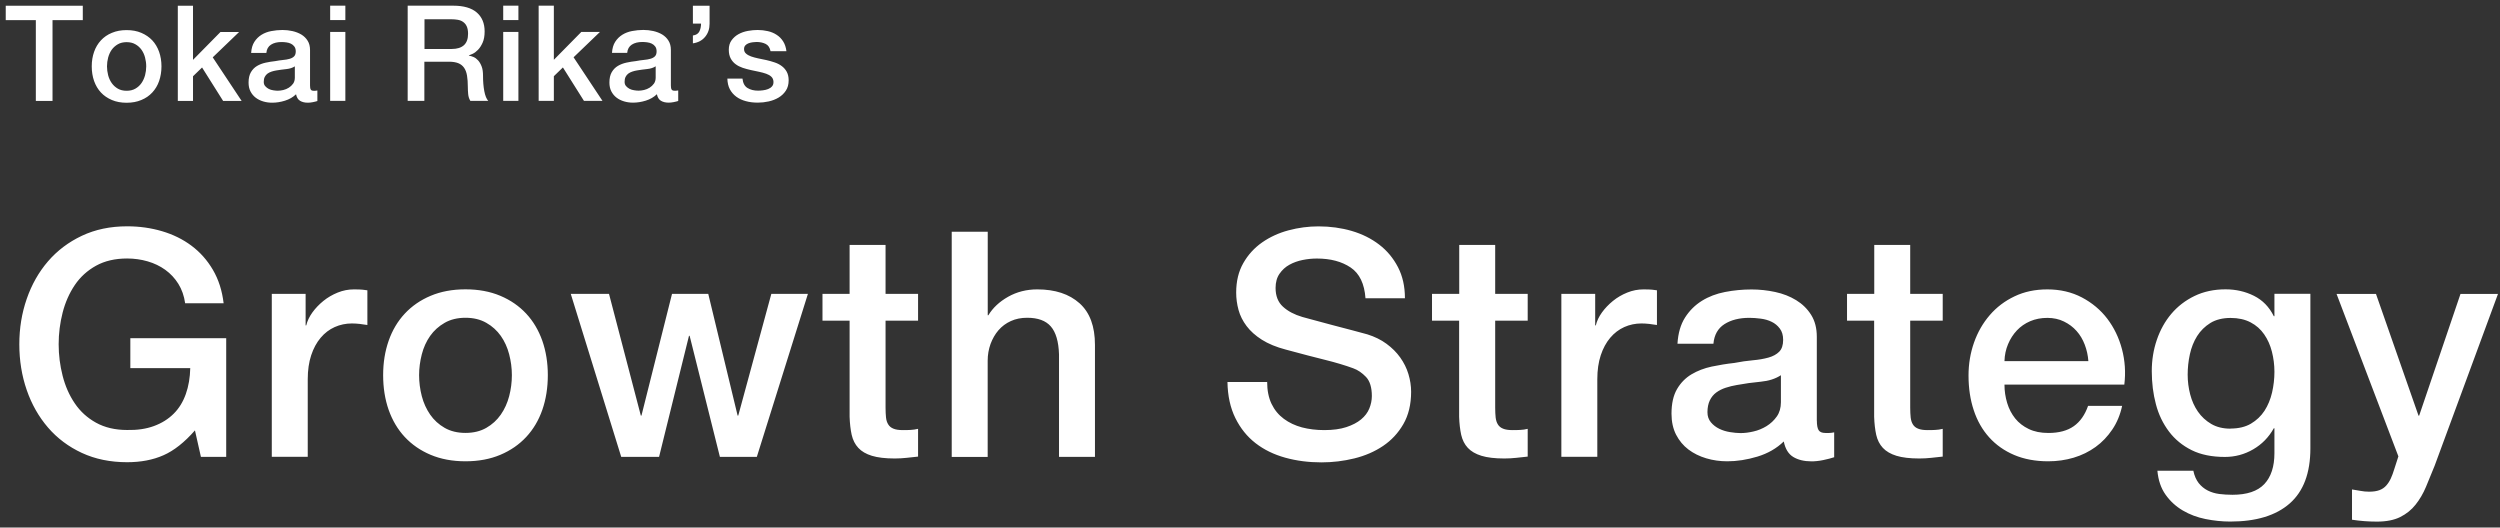 <svg id="a" xmlns="http://www.w3.org/2000/svg" width="436" height="92" viewBox="0 0 436 92"><rect x="0" y="0" width="436" height="92" fill="#333333" stroke="none"/><path d="m1,1h13.44v2.51h-5.28v14.09h-2.91V3.51H1V1Zm21.08,16.92c-.96,0-1.82-.16-2.57-.48-.75-.32-1.39-.75-1.91-1.31-.52-.56-.91-1.22-1.19-2-.27-.77-.41-1.63-.41-2.56s.14-1.76.41-2.53c.27-.77.67-1.44,1.19-2,.52-.56,1.15-1,1.91-1.31.75-.32,1.61-.48,2.57-.48s1.82.16,2.57.48c.75.32,1.39.76,1.91,1.31.52.56.91,1.22,1.19,2,.27.78.41,1.62.41,2.53s-.14,1.78-.41,2.56c-.27.78-.67,1.44-1.19,2-.52.56-1.15,1-1.91,1.31-.75.32-1.61.48-2.57.48Zm0-2.09c.59,0,1.1-.12,1.53-.37.43-.25.79-.57,1.07-.98.28-.4.48-.86.62-1.36.13-.5.2-1.02.2-1.55s-.07-1.02-.2-1.53c-.13-.51-.34-.96-.62-1.36-.28-.39-.64-.72-1.07-.96-.43-.25-.95-.37-1.53-.37s-1.1.12-1.53.37c-.43.25-.79.57-1.07.96-.28.4-.48.85-.62,1.36-.13.51-.2,1.02-.2,1.53s.07,1.04.2,1.55c.13.5.34.96.62,1.36.28.4.64.73,1.07.98.43.25.95.37,1.53.37ZM31.01,1h2.65v9.44l4.79-4.86h3.25l-4.6,4.42,5.04,7.6h-3.23l-3.67-5.83-1.58,1.53v4.3h-2.65V1Zm23.06,13.92c0,.33.04.56.13.7.08.14.25.21.5.21h.28c.11,0,.23-.02.37-.05v1.84c-.09.03-.21.07-.36.1-.15.04-.3.07-.45.1s-.31.05-.46.07-.29.02-.4.02c-.54,0-.99-.11-1.35-.33-.36-.22-.59-.6-.7-1.14-.53.51-1.17.88-1.94,1.12s-1.51.35-2.22.35c-.54,0-1.06-.07-1.56-.22s-.93-.36-1.31-.65c-.38-.29-.68-.65-.91-1.09-.23-.44-.34-.96-.34-1.55,0-.74.14-1.35.41-1.81.27-.46.63-.83,1.07-1.09.44-.26.94-.45,1.49-.57.55-.12,1.1-.21,1.66-.27.48-.09.94-.16,1.37-.2.43-.04.82-.1,1.15-.2.33-.09.6-.24.79-.43.19-.19.29-.48.29-.87,0-.34-.08-.62-.24-.84-.16-.22-.36-.38-.6-.5-.24-.12-.51-.19-.8-.23-.29-.04-.57-.06-.84-.06-.74,0-1.36.15-1.84.46-.48.31-.75.79-.81,1.44h-2.65c.05-.78.23-1.42.56-1.93.33-.51.74-.92,1.24-1.23.5-.31,1.07-.53,1.71-.65.64-.12,1.29-.19,1.95-.19.59,0,1.17.06,1.74.19s1.09.33,1.55.6c.46.28.83.64,1.1,1.08.28.44.42.98.42,1.62v6.18Zm-2.65-3.35c-.4.26-.9.42-1.49.48s-1.18.14-1.77.24c-.28.05-.55.11-.81.2-.26.09-.5.2-.7.35-.2.15-.36.34-.48.58s-.17.53-.17.87c0,.29.08.54.26.74s.38.36.62.48c.24.12.5.2.79.24.29.05.55.07.78.07.29,0,.61-.04.95-.12.34-.08.66-.21.96-.4.3-.19.55-.42.76-.71.2-.29.3-.64.3-1.06v-1.98Zm6.16-10.58h2.65v2.51h-2.65V1Zm0,4.58h2.65v12.02h-2.65V5.58Zm13.53-4.58h7.93c1.83,0,3.2.4,4.11,1.19.91.79,1.37,1.89,1.37,3.3,0,.79-.12,1.45-.35,1.96s-.5.94-.81,1.25c-.31.32-.62.55-.92.69-.3.14-.52.23-.66.28v.05c.25.03.51.11.8.23.29.12.55.32.8.59.25.27.45.62.62,1.06s.24.98.24,1.63c0,.98.07,1.86.22,2.66.15.8.38,1.37.69,1.71h-3.12c-.22-.36-.34-.75-.38-1.19-.04-.43-.06-.85-.06-1.25,0-.76-.05-1.41-.14-1.96-.09-.55-.26-1.01-.51-1.37-.25-.36-.59-.63-1.01-.8-.43-.17-.97-.26-1.64-.26h-4.28v6.83h-2.91V1Zm2.91,7.55h4.77c.93,0,1.63-.22,2.12-.66.48-.44.72-1.1.72-1.99,0-.53-.08-.96-.23-1.29s-.37-.59-.64-.78c-.27-.19-.58-.31-.93-.37-.35-.06-.71-.09-1.08-.09h-4.72v5.18Zm13.74-7.55h2.65v2.51h-2.65V1Zm0,4.58h2.65v12.02h-2.65V5.58Zm6.18-4.58h2.65v9.44l4.79-4.86h3.25l-4.6,4.42,5.04,7.6h-3.23l-3.67-5.83-1.58,1.53v4.3h-2.65V1Zm23.06,13.92c0,.33.04.56.13.7.08.14.25.21.5.21h.28c.11,0,.23-.02.37-.05v1.84c-.09.03-.21.07-.36.1-.15.04-.3.07-.45.1s-.31.05-.46.07-.29.02-.4.02c-.54,0-.99-.11-1.35-.33-.36-.22-.59-.6-.7-1.14-.53.51-1.17.88-1.94,1.12s-1.51.35-2.22.35c-.54,0-1.06-.07-1.56-.22s-.93-.36-1.31-.65c-.38-.29-.68-.65-.91-1.09-.23-.44-.34-.96-.34-1.55,0-.74.14-1.35.41-1.81.27-.46.63-.83,1.07-1.09.44-.26.94-.45,1.49-.57.55-.12,1.1-.21,1.66-.27.48-.09.94-.16,1.37-.2.43-.04.82-.1,1.15-.2.33-.09.6-.24.79-.43.19-.19.29-.48.29-.87,0-.34-.08-.62-.24-.84-.16-.22-.36-.38-.6-.5-.24-.12-.51-.19-.8-.23-.29-.04-.57-.06-.84-.06-.74,0-1.36.15-1.84.46-.48.31-.75.79-.81,1.44h-2.65c.05-.78.23-1.42.56-1.93.33-.51.74-.92,1.24-1.23.5-.31,1.07-.53,1.71-.65.64-.12,1.29-.19,1.95-.19.59,0,1.17.06,1.74.19s1.09.33,1.55.6c.46.28.83.64,1.1,1.08.28.44.42.98.42,1.62v6.18Zm-2.65-3.35c-.4.26-.9.42-1.49.48s-1.18.14-1.77.24c-.28.05-.55.11-.81.2-.26.09-.5.2-.7.35-.2.15-.36.34-.48.58s-.17.53-.17.87c0,.29.08.54.26.74s.38.36.62.48c.24.12.5.2.79.24.29.05.55.07.78.07.29,0,.61-.04.95-.12.34-.08.66-.21.96-.4.3-.19.55-.42.76-.71.2-.29.3-.64.3-1.06v-1.98Zm6.49-5.37c.56-.08.93-.31,1.13-.71.19-.39.29-.85.29-1.36h-1.42V1h2.91v3.14c0,.9-.26,1.66-.78,2.29-.52.63-1.23,1-2.13,1.13v-1.35Zm8.65,7.53c.08.77.37,1.32.88,1.63.51.31,1.12.46,1.84.46.25,0,.53-.02.85-.06.32-.04.62-.11.9-.22.28-.11.51-.27.69-.48.18-.21.26-.48.24-.83-.02-.34-.14-.62-.37-.84-.23-.22-.53-.39-.9-.52-.36-.13-.78-.24-1.24-.34-.46-.09-.94-.19-1.42-.3-.5-.11-.97-.24-1.43-.39-.46-.16-.87-.36-1.23-.63-.36-.26-.65-.6-.87-1.01-.22-.41-.33-.92-.33-1.52,0-.65.16-1.2.48-1.64.32-.44.72-.8,1.21-1.07.49-.27,1.03-.46,1.63-.57.6-.11,1.17-.16,1.71-.16.62,0,1.21.07,1.78.2.57.13,1.08.34,1.53.64.46.29.84.68,1.14,1.15s.49,1.04.57,1.71h-2.77c-.12-.63-.41-1.06-.87-1.28-.46-.22-.98-.33-1.57-.33-.19,0-.41.02-.66.05-.26.03-.5.09-.72.17-.23.08-.42.21-.57.37-.15.16-.23.38-.23.64,0,.33.11.59.34.79.22.2.52.37.88.5.36.13.78.24,1.24.34.46.09.94.19,1.44.3.48.11.95.24,1.42.4.46.15.88.36,1.24.63.36.26.66.6.88,1s.34.9.34,1.49c0,.71-.16,1.32-.49,1.81-.33.5-.75.9-1.27,1.21-.52.31-1.1.53-1.73.67-.64.14-1.26.21-1.88.21-.76,0-1.46-.08-2.1-.26-.64-.17-1.2-.43-1.67-.78s-.84-.78-1.12-1.3c-.27-.52-.41-1.13-.43-1.85h2.65ZM39.44,79.68h-4.4l-1.04-4.62c-1.83,2.09-3.67,3.54-5.5,4.34-1.83.81-3.94,1.21-6.33,1.21-2.93,0-5.56-.54-7.89-1.62-2.33-1.08-4.3-2.56-5.91-4.43-1.61-1.87-2.85-4.05-3.71-6.54-.86-2.49-1.29-5.15-1.29-7.97s.43-5.43,1.29-7.92c.86-2.49,2.1-4.68,3.71-6.55,1.61-1.87,3.58-3.36,5.91-4.46,2.33-1.1,4.96-1.65,7.89-1.65,2.13,0,4.15.28,6.08.85,1.93.57,3.64,1.41,5.14,2.53,1.5,1.12,2.75,2.52,3.74,4.21.99,1.69,1.61,3.63,1.87,5.83h-6.71c-.18-1.28-.58-2.41-1.18-3.38-.6-.97-1.37-1.79-2.28-2.45-.92-.66-1.94-1.15-3.08-1.48-1.14-.33-2.33-.5-3.58-.5-2.09,0-3.9.42-5.42,1.26-1.52.84-2.76,1.97-3.71,3.38-.95,1.41-1.66,3.02-2.12,4.81-.46,1.8-.69,3.63-.69,5.5s.23,3.7.69,5.5c.46,1.8,1.16,3.4,2.12,4.81.95,1.41,2.19,2.54,3.71,3.38,1.52.84,3.33,1.27,5.42,1.27,1.76.04,3.32-.19,4.68-.69,1.36-.5,2.5-1.21,3.44-2.15.94-.93,1.64-2.08,2.12-3.44.48-1.36.73-2.86.77-4.51h-10.45v-5.22h16.72v20.68Zm7.97-28.43h5.89v5.5h.11c.18-.77.54-1.52,1.07-2.26.53-.73,1.17-1.4,1.92-2.01.75-.61,1.59-1.09,2.5-1.46.92-.37,1.85-.55,2.81-.55.73,0,1.24.02,1.51.05.28.04.56.07.85.11v6.05c-.44-.07-.89-.14-1.35-.19-.46-.05-.91-.08-1.35-.08-1.06,0-2.06.21-3,.63-.94.42-1.75,1.04-2.45,1.87-.7.83-1.25,1.84-1.65,3.05-.4,1.21-.6,2.6-.6,4.18v13.53h-6.27v-28.43Zm33.77,29.2c-2.27,0-4.3-.38-6.08-1.13-1.78-.75-3.28-1.79-4.51-3.11-1.23-1.32-2.16-2.9-2.81-4.73-.64-1.83-.96-3.85-.96-6.05s.32-4.16.96-6c.64-1.83,1.58-3.41,2.81-4.73,1.23-1.32,2.73-2.36,4.51-3.11,1.78-.75,3.8-1.13,6.08-1.13s4.3.38,6.08,1.13c1.78.75,3.28,1.79,4.51,3.11,1.23,1.32,2.16,2.9,2.81,4.73.64,1.83.96,3.83.96,6s-.32,4.22-.96,6.05c-.64,1.83-1.58,3.41-2.81,4.73-1.23,1.32-2.73,2.36-4.51,3.11-1.78.75-3.8,1.13-6.08,1.13Zm0-4.95c1.39,0,2.6-.29,3.63-.88,1.03-.59,1.87-1.36,2.53-2.31.66-.95,1.15-2.03,1.46-3.22.31-1.19.47-2.41.47-3.66s-.16-2.42-.47-3.63c-.31-1.21-.8-2.28-1.46-3.22-.66-.93-1.5-1.7-2.53-2.28-1.03-.59-2.24-.88-3.63-.88s-2.6.29-3.63.88c-1.03.59-1.87,1.35-2.53,2.28-.66.94-1.15,2.01-1.46,3.22s-.47,2.42-.47,3.63.16,2.47.47,3.66c.31,1.19.8,2.26,1.46,3.22.66.95,1.5,1.72,2.53,2.31,1.03.59,2.24.88,3.63.88Zm18.37-24.25h6.66l5.55,21.23h.11l5.33-21.23h6.32l5.12,21.23h.11l5.77-21.23h6.38l-8.91,28.43h-6.44l-5.28-21.12h-.11l-5.22,21.12h-6.6l-8.8-28.43Zm43.89,0h4.73v-8.53h6.27v8.53h5.67v4.67h-5.67v15.18c0,.66.03,1.23.08,1.71s.18.88.39,1.21c.2.33.5.58.91.74.4.17.95.25,1.65.25.44,0,.88,0,1.32-.03s.88-.08,1.32-.19v4.84c-.7.07-1.38.15-2.04.22-.66.07-1.34.11-2.03.11-1.65,0-2.98-.16-3.99-.47-1.01-.31-1.8-.77-2.36-1.38-.57-.61-.95-1.37-1.16-2.28-.2-.92-.32-1.96-.36-3.14v-16.77h-4.73v-4.67Zm22.55-10.84h6.27v14.57h.11c.77-1.28,1.92-2.36,3.44-3.22,1.52-.86,3.22-1.29,5.09-1.29,3.12,0,5.57.81,7.37,2.42,1.8,1.61,2.69,4.03,2.69,7.26v19.53h-6.27v-17.88c-.07-2.24-.55-3.86-1.43-4.87-.88-1.01-2.25-1.51-4.12-1.51-1.06,0-2.02.19-2.86.58-.84.38-1.56.92-2.15,1.6-.59.68-1.04,1.48-1.38,2.39-.33.92-.5,1.89-.5,2.92v16.78h-6.27v-39.27Zm55,26.18c0,1.5.26,2.79.77,3.85.51,1.06,1.23,1.93,2.15,2.61.92.68,1.97,1.17,3.16,1.49,1.19.31,2.48.47,3.88.47,1.5,0,2.79-.17,3.85-.52s1.92-.8,2.58-1.35,1.14-1.18,1.43-1.9c.29-.71.44-1.44.44-2.17,0-1.5-.34-2.61-1.02-3.33-.68-.71-1.42-1.22-2.23-1.51-1.39-.51-3.02-1-4.87-1.46-1.85-.46-4.13-1.05-6.85-1.79-1.69-.44-3.09-1.02-4.21-1.73-1.12-.71-2.01-1.51-2.67-2.39-.66-.88-1.13-1.81-1.4-2.8s-.41-2-.41-3.03c0-1.98.41-3.69,1.24-5.14.82-1.45,1.92-2.65,3.27-3.6,1.36-.95,2.9-1.66,4.62-2.12,1.72-.46,3.46-.69,5.23-.69,2.05,0,3.99.27,5.8.8,1.81.53,3.41,1.33,4.79,2.39s2.46,2.37,3.27,3.93c.81,1.56,1.21,3.36,1.21,5.42h-6.88c-.18-2.53-1.04-4.32-2.58-5.36s-3.5-1.57-5.89-1.57c-.81,0-1.63.08-2.48.25-.84.17-1.61.44-2.31.83-.7.38-1.27.91-1.73,1.57-.46.66-.69,1.49-.69,2.48,0,1.39.43,2.49,1.29,3.27.86.79,1.99,1.38,3.38,1.79.15.04.72.19,1.73.47,1.01.27,2.14.58,3.38.91s2.47.65,3.66.96c1.19.31,2.04.54,2.56.69,1.28.4,2.4.95,3.35,1.65.95.7,1.75,1.49,2.39,2.39.64.9,1.12,1.86,1.43,2.89s.47,2.05.47,3.08c0,2.2-.45,4.08-1.35,5.64s-2.08,2.83-3.55,3.82c-1.47.99-3.14,1.71-5.01,2.17-1.87.46-3.78.69-5.72.69-2.24,0-4.35-.27-6.33-.82-1.98-.55-3.7-1.39-5.17-2.53-1.47-1.14-2.64-2.59-3.52-4.37-.88-1.78-1.34-3.88-1.38-6.3h6.88Zm28.77-15.34h4.73v-8.53h6.27v8.53h5.67v4.67h-5.67v15.18c0,.66.03,1.23.08,1.71.06.48.18.88.39,1.21.2.33.5.58.91.74.4.17.95.25,1.65.25.44,0,.88,0,1.32-.03.44-.02.88-.08,1.32-.19v4.84c-.7.07-1.38.15-2.04.22-.66.07-1.34.11-2.04.11-1.65,0-2.98-.16-3.99-.47-1.01-.31-1.8-.77-2.37-1.38-.57-.61-.95-1.37-1.16-2.28-.2-.92-.32-1.96-.36-3.14v-16.77h-4.73v-4.67Zm22.55,0h5.89v5.5h.11c.18-.77.54-1.52,1.07-2.26.53-.73,1.17-1.4,1.92-2.01.75-.61,1.58-1.09,2.5-1.46.92-.37,1.85-.55,2.81-.55.73,0,1.24.02,1.51.05.28.04.56.07.85.11v6.05c-.44-.07-.89-.14-1.35-.19-.46-.05-.91-.08-1.35-.08-1.06,0-2.06.21-3,.63-.93.42-1.75,1.04-2.45,1.87-.7.83-1.25,1.84-1.65,3.05s-.6,2.6-.6,4.18v13.53h-6.27v-28.43Zm44.55,22.11c0,.77.1,1.32.3,1.65.2.33.6.5,1.18.5h.66c.26,0,.55-.04.88-.11v4.34c-.22.07-.5.16-.85.25-.35.09-.71.17-1.07.25s-.73.13-1.1.17c-.37.04-.68.05-.93.05-1.28,0-2.35-.26-3.19-.77-.84-.51-1.39-1.41-1.65-2.7-1.25,1.21-2.78,2.09-4.59,2.64-1.82.55-3.57.82-5.25.82-1.28,0-2.51-.17-3.68-.52-1.17-.35-2.21-.86-3.11-1.54-.9-.68-1.61-1.54-2.15-2.58-.53-1.04-.8-2.26-.8-3.66,0-1.76.32-3.19.96-4.29.64-1.1,1.49-1.96,2.53-2.58,1.04-.62,2.22-1.07,3.52-1.35,1.3-.27,2.61-.49,3.93-.63,1.14-.22,2.22-.38,3.25-.47,1.03-.09,1.93-.25,2.72-.47.79-.22,1.41-.56,1.87-1.02s.69-1.15.69-2.06c0-.81-.19-1.47-.58-1.98-.38-.51-.86-.91-1.43-1.18-.57-.28-1.2-.46-1.9-.55-.7-.09-1.36-.14-1.98-.14-1.76,0-3.21.37-4.35,1.1-1.14.73-1.78,1.87-1.92,3.41h-6.27c.11-1.83.55-3.35,1.32-4.56.77-1.21,1.75-2.18,2.94-2.92s2.54-1.25,4.04-1.54c1.5-.29,3.04-.44,4.62-.44,1.39,0,2.77.15,4.12.44,1.36.29,2.58.77,3.66,1.43,1.08.66,1.95,1.51,2.61,2.56s.99,2.32.99,3.82v14.63Zm-6.27-7.92c-.95.62-2.13,1-3.52,1.13-1.39.13-2.79.32-4.18.58-.66.11-1.3.27-1.92.47-.62.2-1.17.48-1.65.83-.48.35-.85.81-1.13,1.38-.27.57-.41,1.26-.41,2.06,0,.7.2,1.28.6,1.76s.89.85,1.46,1.13c.57.28,1.19.47,1.87.58.68.11,1.29.17,1.84.17.7,0,1.45-.09,2.25-.28.81-.18,1.57-.5,2.28-.93.71-.44,1.31-1,1.79-1.68.48-.68.72-1.51.72-2.5v-4.67Zm11.55-14.19h4.73v-8.53h6.27v8.53h5.67v4.67h-5.67v15.18c0,.66.03,1.23.08,1.71.06.48.18.88.39,1.21.2.33.5.58.91.74.4.17.95.25,1.65.25.44,0,.88,0,1.32-.03.44-.02.88-.08,1.32-.19v4.84c-.7.07-1.38.15-2.04.22-.66.07-1.34.11-2.04.11-1.65,0-2.98-.16-3.99-.47-1.01-.31-1.8-.77-2.37-1.38-.57-.61-.95-1.37-1.16-2.28-.2-.92-.32-1.96-.36-3.14v-16.77h-4.73v-4.67Zm27.44,15.84c0,1.1.16,2.16.47,3.19.31,1.03.78,1.92,1.4,2.7.62.77,1.41,1.38,2.37,1.84.95.46,2.09.69,3.41.69,1.83,0,3.31-.39,4.43-1.18,1.12-.79,1.95-1.97,2.5-3.55h5.94c-.33,1.54-.9,2.92-1.71,4.12s-1.78,2.23-2.92,3.05-2.41,1.45-3.82,1.87c-1.41.42-2.89.63-4.43.63-2.24,0-4.22-.37-5.94-1.1-1.72-.73-3.18-1.76-4.37-3.08s-2.09-2.9-2.69-4.73c-.61-1.83-.91-3.85-.91-6.05,0-2.02.32-3.93.96-5.75s1.56-3.41,2.75-4.79c1.19-1.38,2.63-2.47,4.32-3.27,1.69-.81,3.59-1.21,5.72-1.21,2.24,0,4.24.47,6.02,1.4,1.78.94,3.25,2.17,4.43,3.71,1.17,1.54,2.03,3.31,2.56,5.31.53,2,.67,4.06.41,6.19h-20.9Zm14.63-4.12c-.07-.99-.28-1.94-.63-2.86-.35-.92-.82-1.71-1.43-2.39-.6-.68-1.34-1.23-2.2-1.65s-1.82-.63-2.89-.63-2.1.19-3,.58-1.67.92-2.31,1.6c-.64.68-1.16,1.48-1.54,2.39-.39.92-.6,1.91-.63,2.97h14.63Zm38.72,15.23c0,4.29-1.2,7.49-3.6,9.6s-5.86,3.16-10.37,3.16c-1.43,0-2.87-.15-4.32-.44-1.45-.29-2.77-.79-3.96-1.49-1.19-.7-2.19-1.61-3-2.75-.81-1.14-1.28-2.53-1.43-4.18h6.27c.18.88.5,1.59.93,2.15.44.55.96.98,1.57,1.29.61.31,1.27.51,2.01.61.73.09,1.5.14,2.31.14,2.53,0,4.38-.62,5.56-1.87,1.17-1.25,1.76-3.04,1.76-5.39v-4.34h-.11c-.88,1.58-2.08,2.8-3.6,3.68s-3.16,1.32-4.92,1.32c-2.27,0-4.21-.39-5.8-1.18-1.59-.79-2.92-1.87-3.96-3.25s-1.81-2.96-2.28-4.76c-.48-1.8-.72-3.72-.72-5.78,0-1.91.29-3.72.88-5.45.59-1.72,1.43-3.24,2.53-4.54,1.1-1.3,2.45-2.34,4.04-3.11,1.59-.77,3.4-1.16,5.42-1.16,1.8,0,3.45.38,4.95,1.13,1.5.75,2.66,1.93,3.46,3.55h.11v-3.9h6.27v26.95Zm-13.92-3.46c1.39,0,2.58-.28,3.55-.85.97-.57,1.76-1.32,2.37-2.25.6-.93,1.04-2,1.32-3.19.27-1.19.41-2.39.41-3.6s-.15-2.38-.44-3.52c-.29-1.14-.74-2.14-1.35-3.02-.61-.88-1.39-1.58-2.37-2.09-.97-.51-2.14-.77-3.49-.77s-2.57.29-3.52.88c-.95.59-1.72,1.35-2.31,2.28-.59.94-1.01,2-1.27,3.19-.26,1.19-.38,2.37-.38,3.55s.15,2.32.44,3.44c.29,1.12.74,2.12,1.35,3,.61.88,1.38,1.59,2.31,2.14.93.55,2.06.83,3.38.83Zm18.48-23.48h6.88l7.42,21.23h.11l7.21-21.23h6.54l-11.05,29.97c-.51,1.28-1.02,2.51-1.51,3.68s-1.1,2.21-1.82,3.11c-.71.9-1.6,1.61-2.67,2.15-1.06.53-2.42.8-4.07.8-1.47,0-2.92-.11-4.34-.33v-5.28c.51.07,1.01.16,1.49.25.48.09.97.14,1.48.14.73,0,1.34-.09,1.82-.27.48-.18.87-.45,1.18-.8.31-.35.58-.76.8-1.24.22-.48.42-1.03.61-1.65l.71-2.2-10.78-28.32Z" fill="#fff" stroke-width="0"/></svg>
